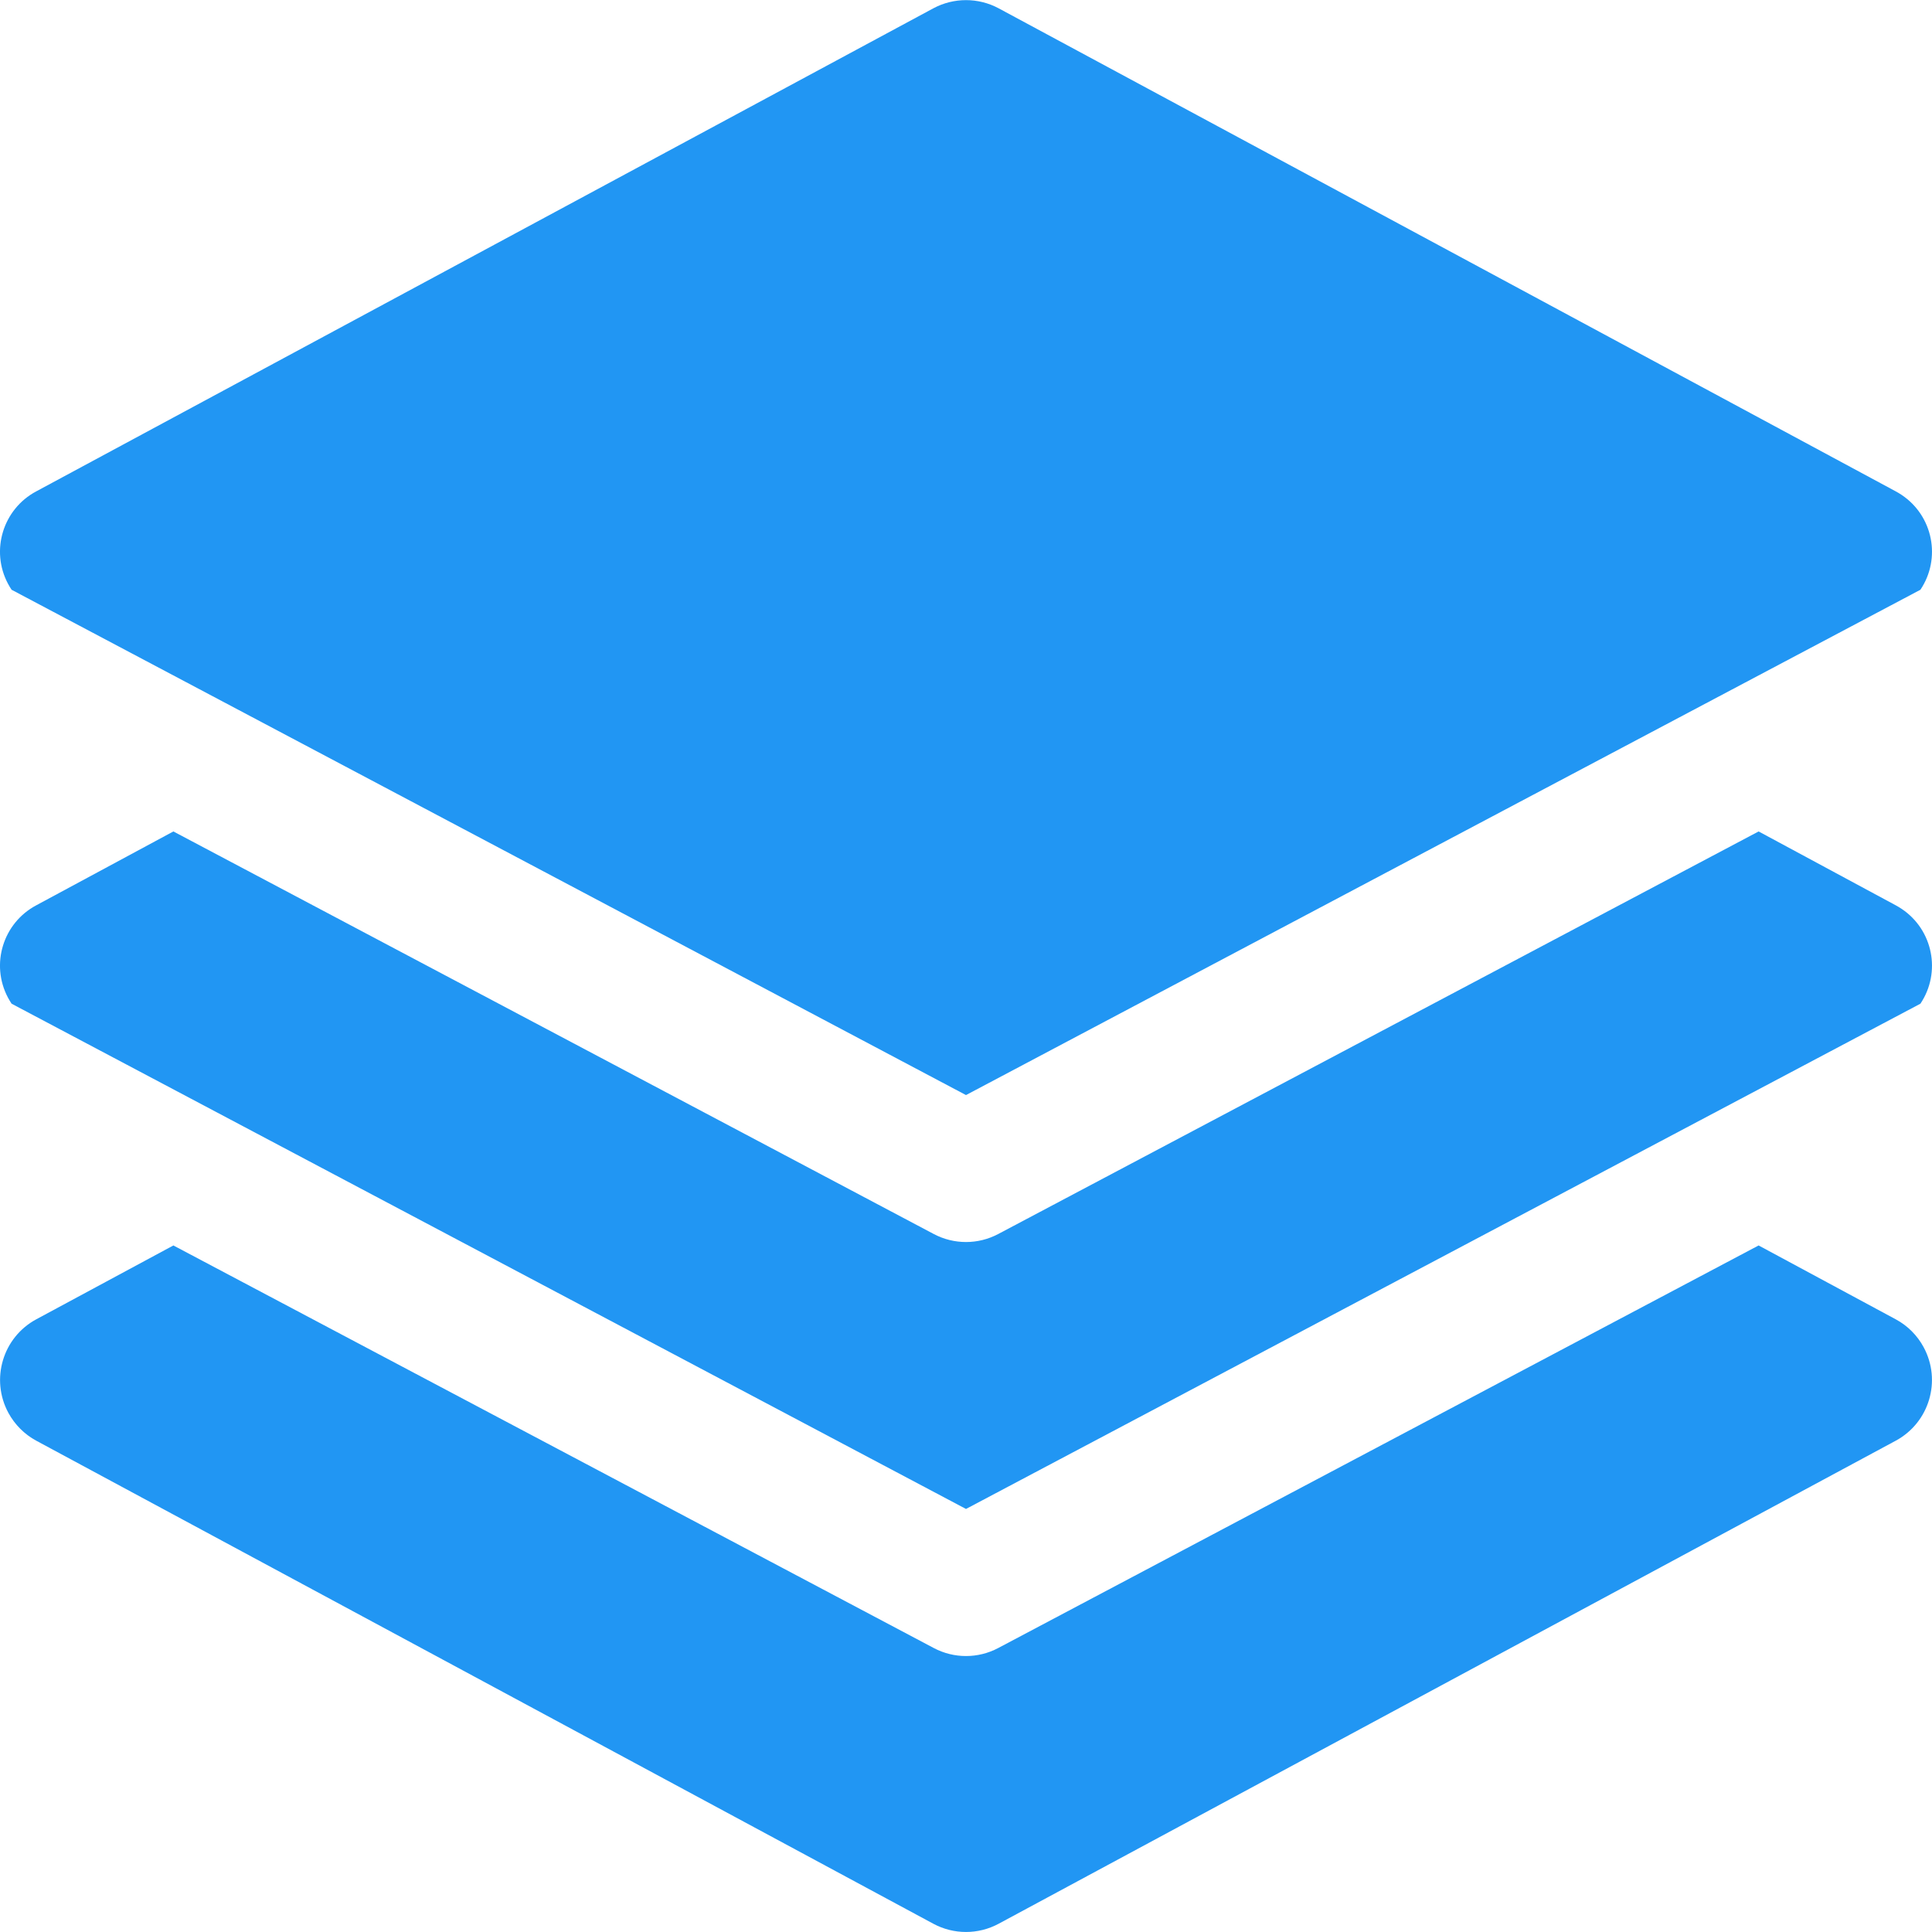 <?xml version="1.0" encoding="UTF-8"?> <svg xmlns="http://www.w3.org/2000/svg" width="31" height="31" viewBox="0 0 31 31" fill="none"> <path d="M30.514 14.584C30.483 14.563 30.451 14.544 30.418 14.526L28.218 13.341L16.018 19.8C15.694 19.972 15.306 19.972 14.982 19.8L2.782 13.341L0.582 14.526C0.048 14.81 -0.156 15.473 0.128 16.008C0.146 16.041 0.165 16.073 0.186 16.105L15.5 24.212L30.814 16.105C31.151 15.602 31.017 14.921 30.514 14.584Z" fill="#2196F3"></path> <path d="M30.866 21.617C30.764 21.427 30.608 21.271 30.418 21.169L28.218 19.984L16.018 26.443C15.694 26.615 15.306 26.615 14.982 26.443L2.782 19.984L0.582 21.169C0.044 21.459 -0.156 22.131 0.134 22.669C0.237 22.859 0.393 23.015 0.582 23.117L14.975 30.867C15.303 31.044 15.697 31.044 16.025 30.867L30.418 23.117C30.956 22.827 31.157 22.155 30.866 21.617Z" fill="#2196F3"></path> <path d="M30.514 7.942C30.483 7.921 30.451 7.902 30.418 7.884L16.025 0.134C15.697 -0.042 15.303 -0.042 14.975 0.134L0.582 7.884C0.048 8.168 -0.156 8.832 0.128 9.366C0.146 9.399 0.165 9.432 0.186 9.463L15.5 17.571L30.814 9.463C31.151 8.96 31.017 8.279 30.514 7.942Z" fill="#2196F3"></path> </svg> 